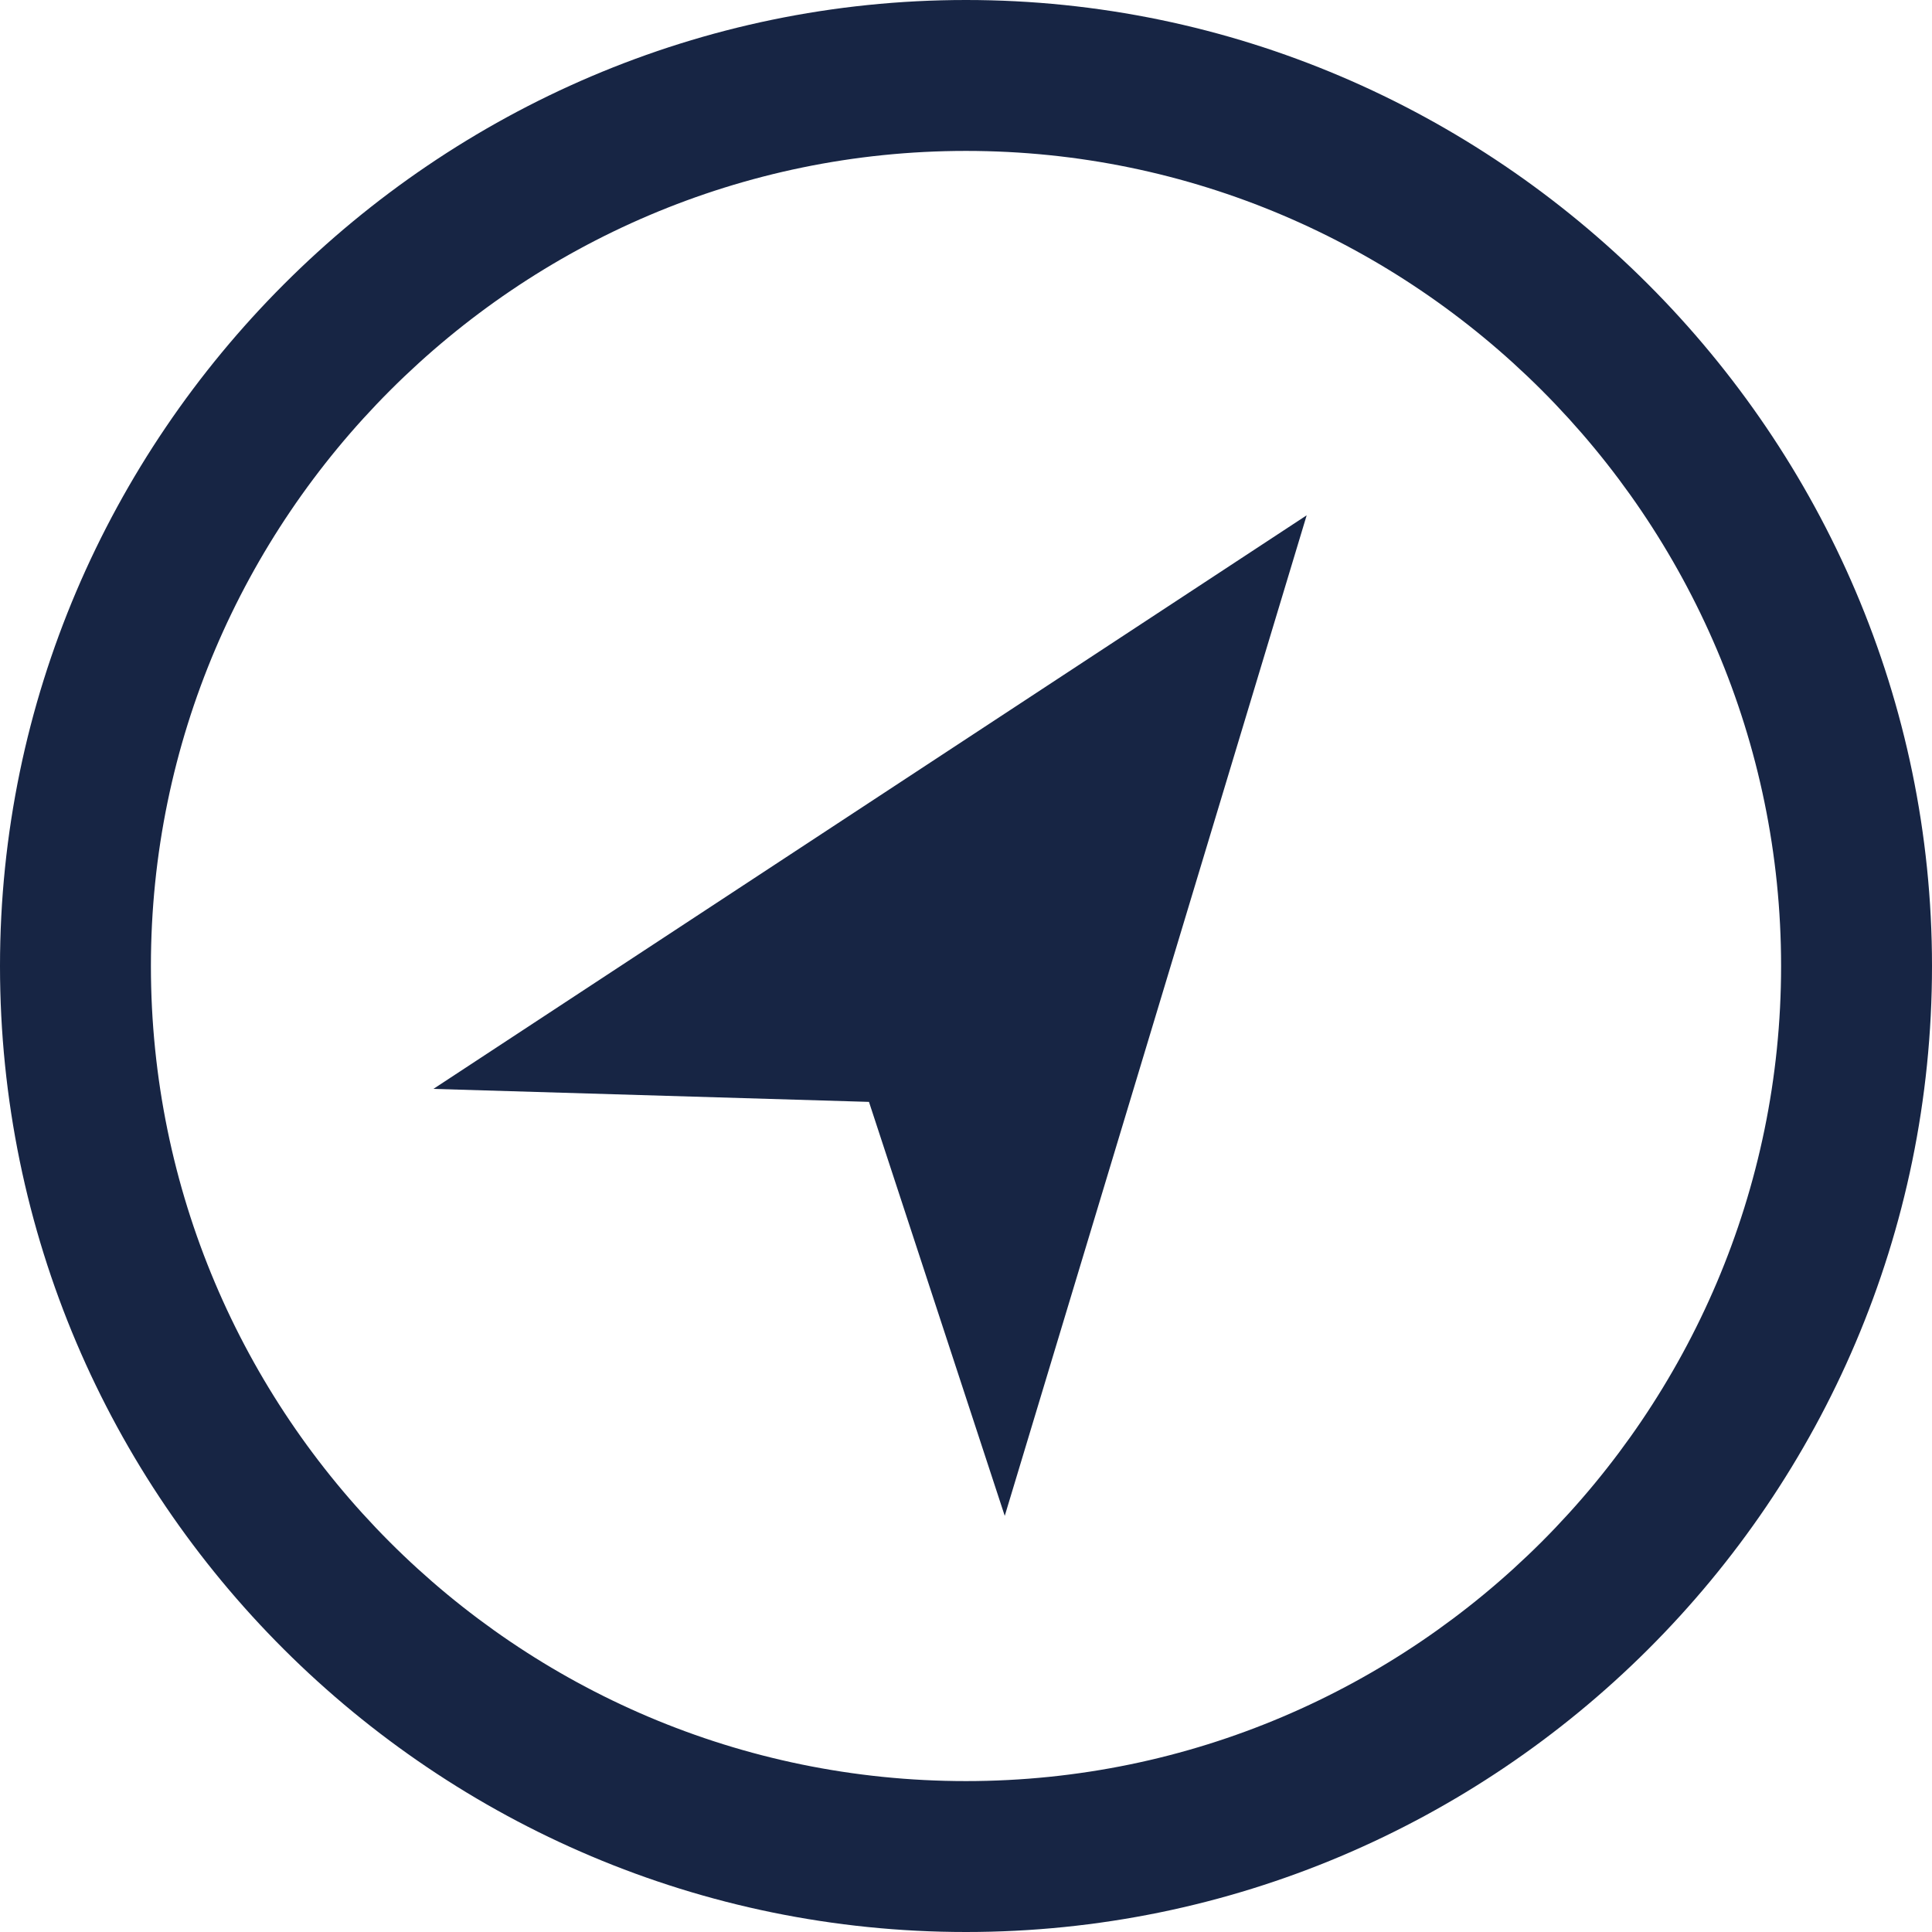 <?xml version="1.0" encoding="utf-8"?>
<svg viewBox="0 0.5 18 18" width="18px" height="18px" xmlns="http://www.w3.org/2000/svg"><g id="object-2"><path d="M9 0.5C4.058 0.5 0 4.558 0 9.5C0 14.482 4.058 18.5 9 18.5C13.942 18.5 18 14.482 18 9.5C18 4.558 13.942 0.5 9 0.5ZM9 17.094C4.801 17.094 1.406 13.679 1.406 9.5C1.406 5.321 4.821 1.906 9 1.906C13.179 1.906 16.594 5.321 16.594 9.5C16.594 13.679 13.179 17.094 9 17.094Z" fill="#172544" id="object-0"/><path d="M8.096 10.766L9.361 14.623L12.174 5.301L4.038 10.645L8.096 10.766Z" fill="#172544" id="object-1"/></g></svg>